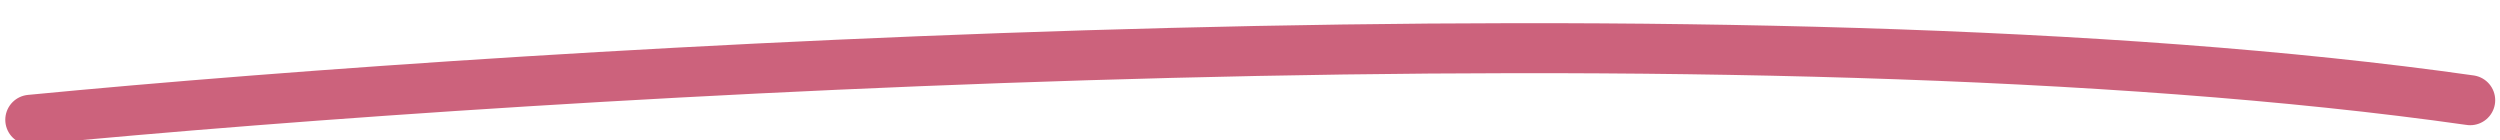<svg width="250" height="14" viewBox="0 0 250 14" fill="none" xmlns="http://www.w3.org/2000/svg">
<g clip-path="url(#clip0_1137_24)">
<path d="M3.028 11.979C54.227 7.04 174.705 -0.266 247.02 10.02" stroke="#CC627C" stroke-width="5" stroke-linecap="round"/>
</g>
<defs>
<clipPath id="clip0_1137_24">
<rect width="250" height="14" fill="white"/>
</clipPath>
</defs>
</svg>
